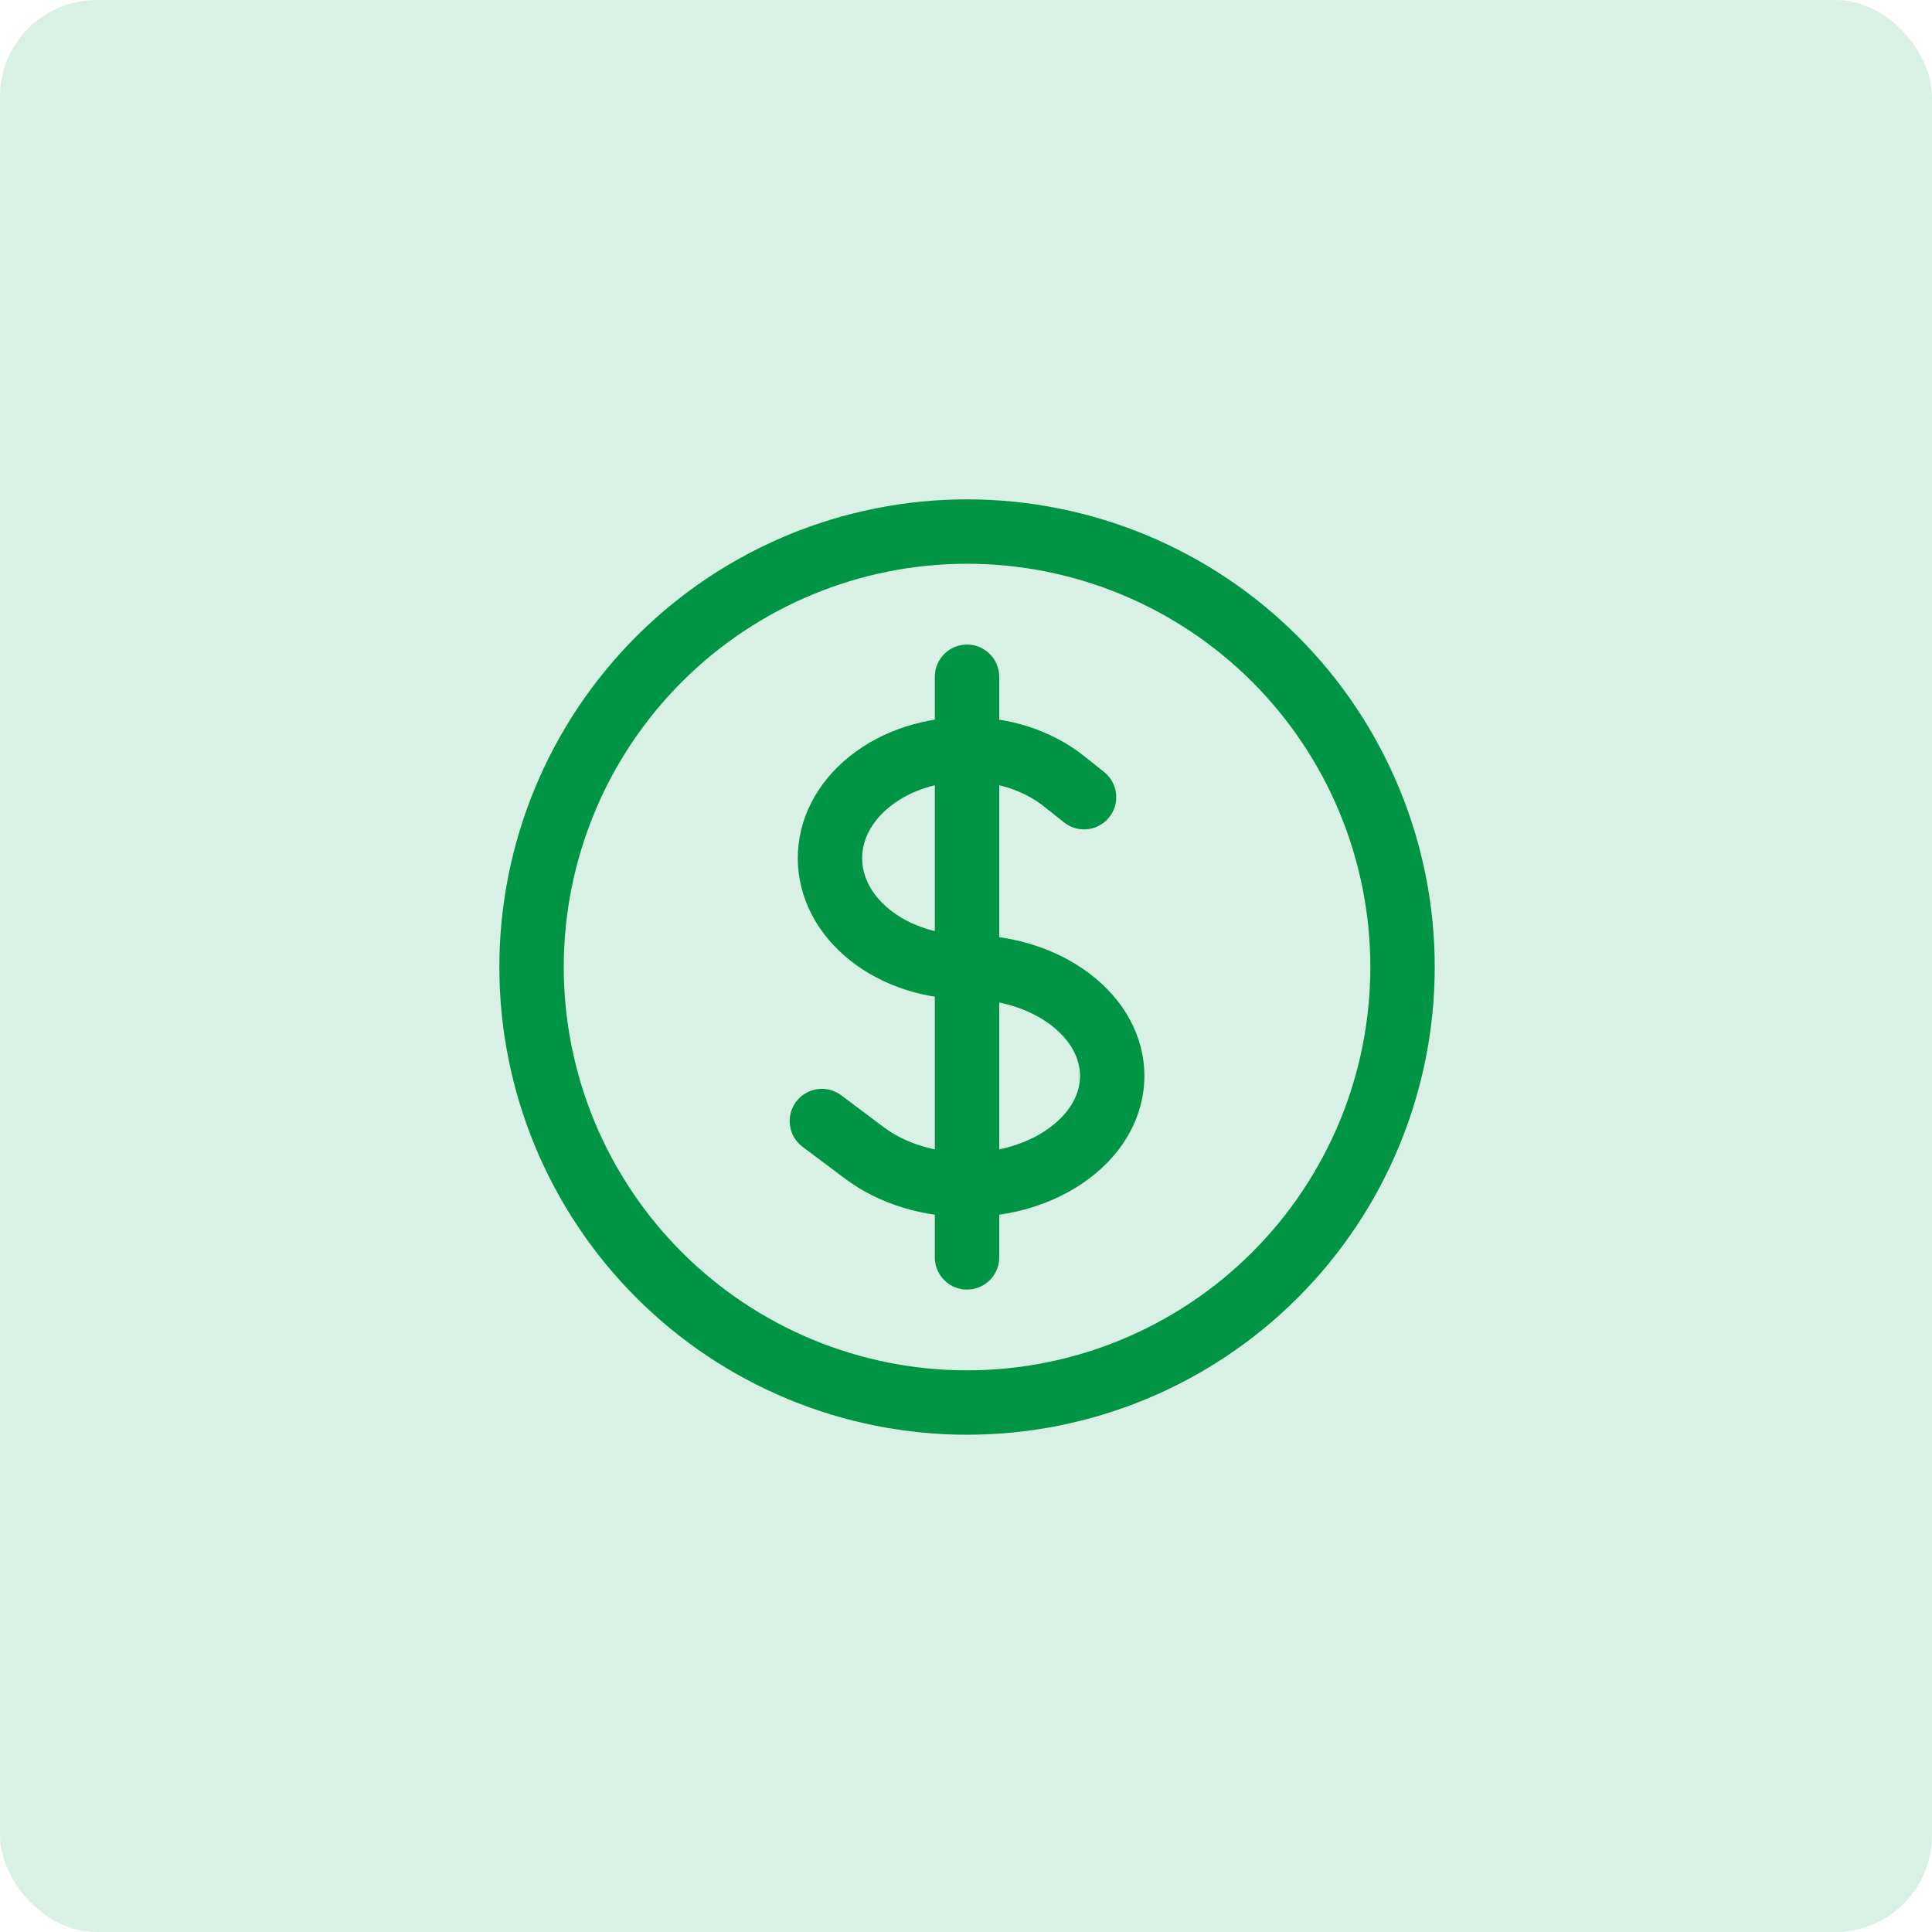 <svg xmlns="http://www.w3.org/2000/svg" width="60" height="60" viewBox="0 0 60 60" fill="none"><rect opacity="0.2" width="60" height="60" rx="3" fill="#45BC7C"></rect><path d="M30.032 21.017V39.049M25.524 34.815L26.845 35.805C28.605 37.126 31.459 37.126 33.22 35.805C34.981 34.484 34.981 32.344 33.22 31.023C32.341 30.362 31.186 30.033 30.032 30.033C28.943 30.033 27.853 29.702 27.022 29.043C25.36 27.722 25.36 25.582 27.022 24.261C28.684 22.94 31.38 22.94 33.042 24.261L33.666 24.757M43.557 30.033C43.557 31.809 43.207 33.568 42.528 35.209C41.848 36.849 40.852 38.34 39.596 39.596C38.34 40.852 36.849 41.848 35.208 42.528C33.567 43.208 31.808 43.557 30.032 43.557C28.256 43.557 26.498 43.208 24.857 42.528C23.216 41.848 21.725 40.852 20.469 39.596C19.213 38.34 18.217 36.849 17.537 35.209C16.858 33.568 16.508 31.809 16.508 30.033C16.508 26.446 17.933 23.006 20.469 20.47C23.005 17.933 26.445 16.508 30.032 16.508C33.619 16.508 37.059 17.933 39.596 20.47C42.132 23.006 43.557 26.446 43.557 30.033Z" stroke="#009545" stroke-width="2" stroke-linecap="round" stroke-linejoin="round"></path></svg>